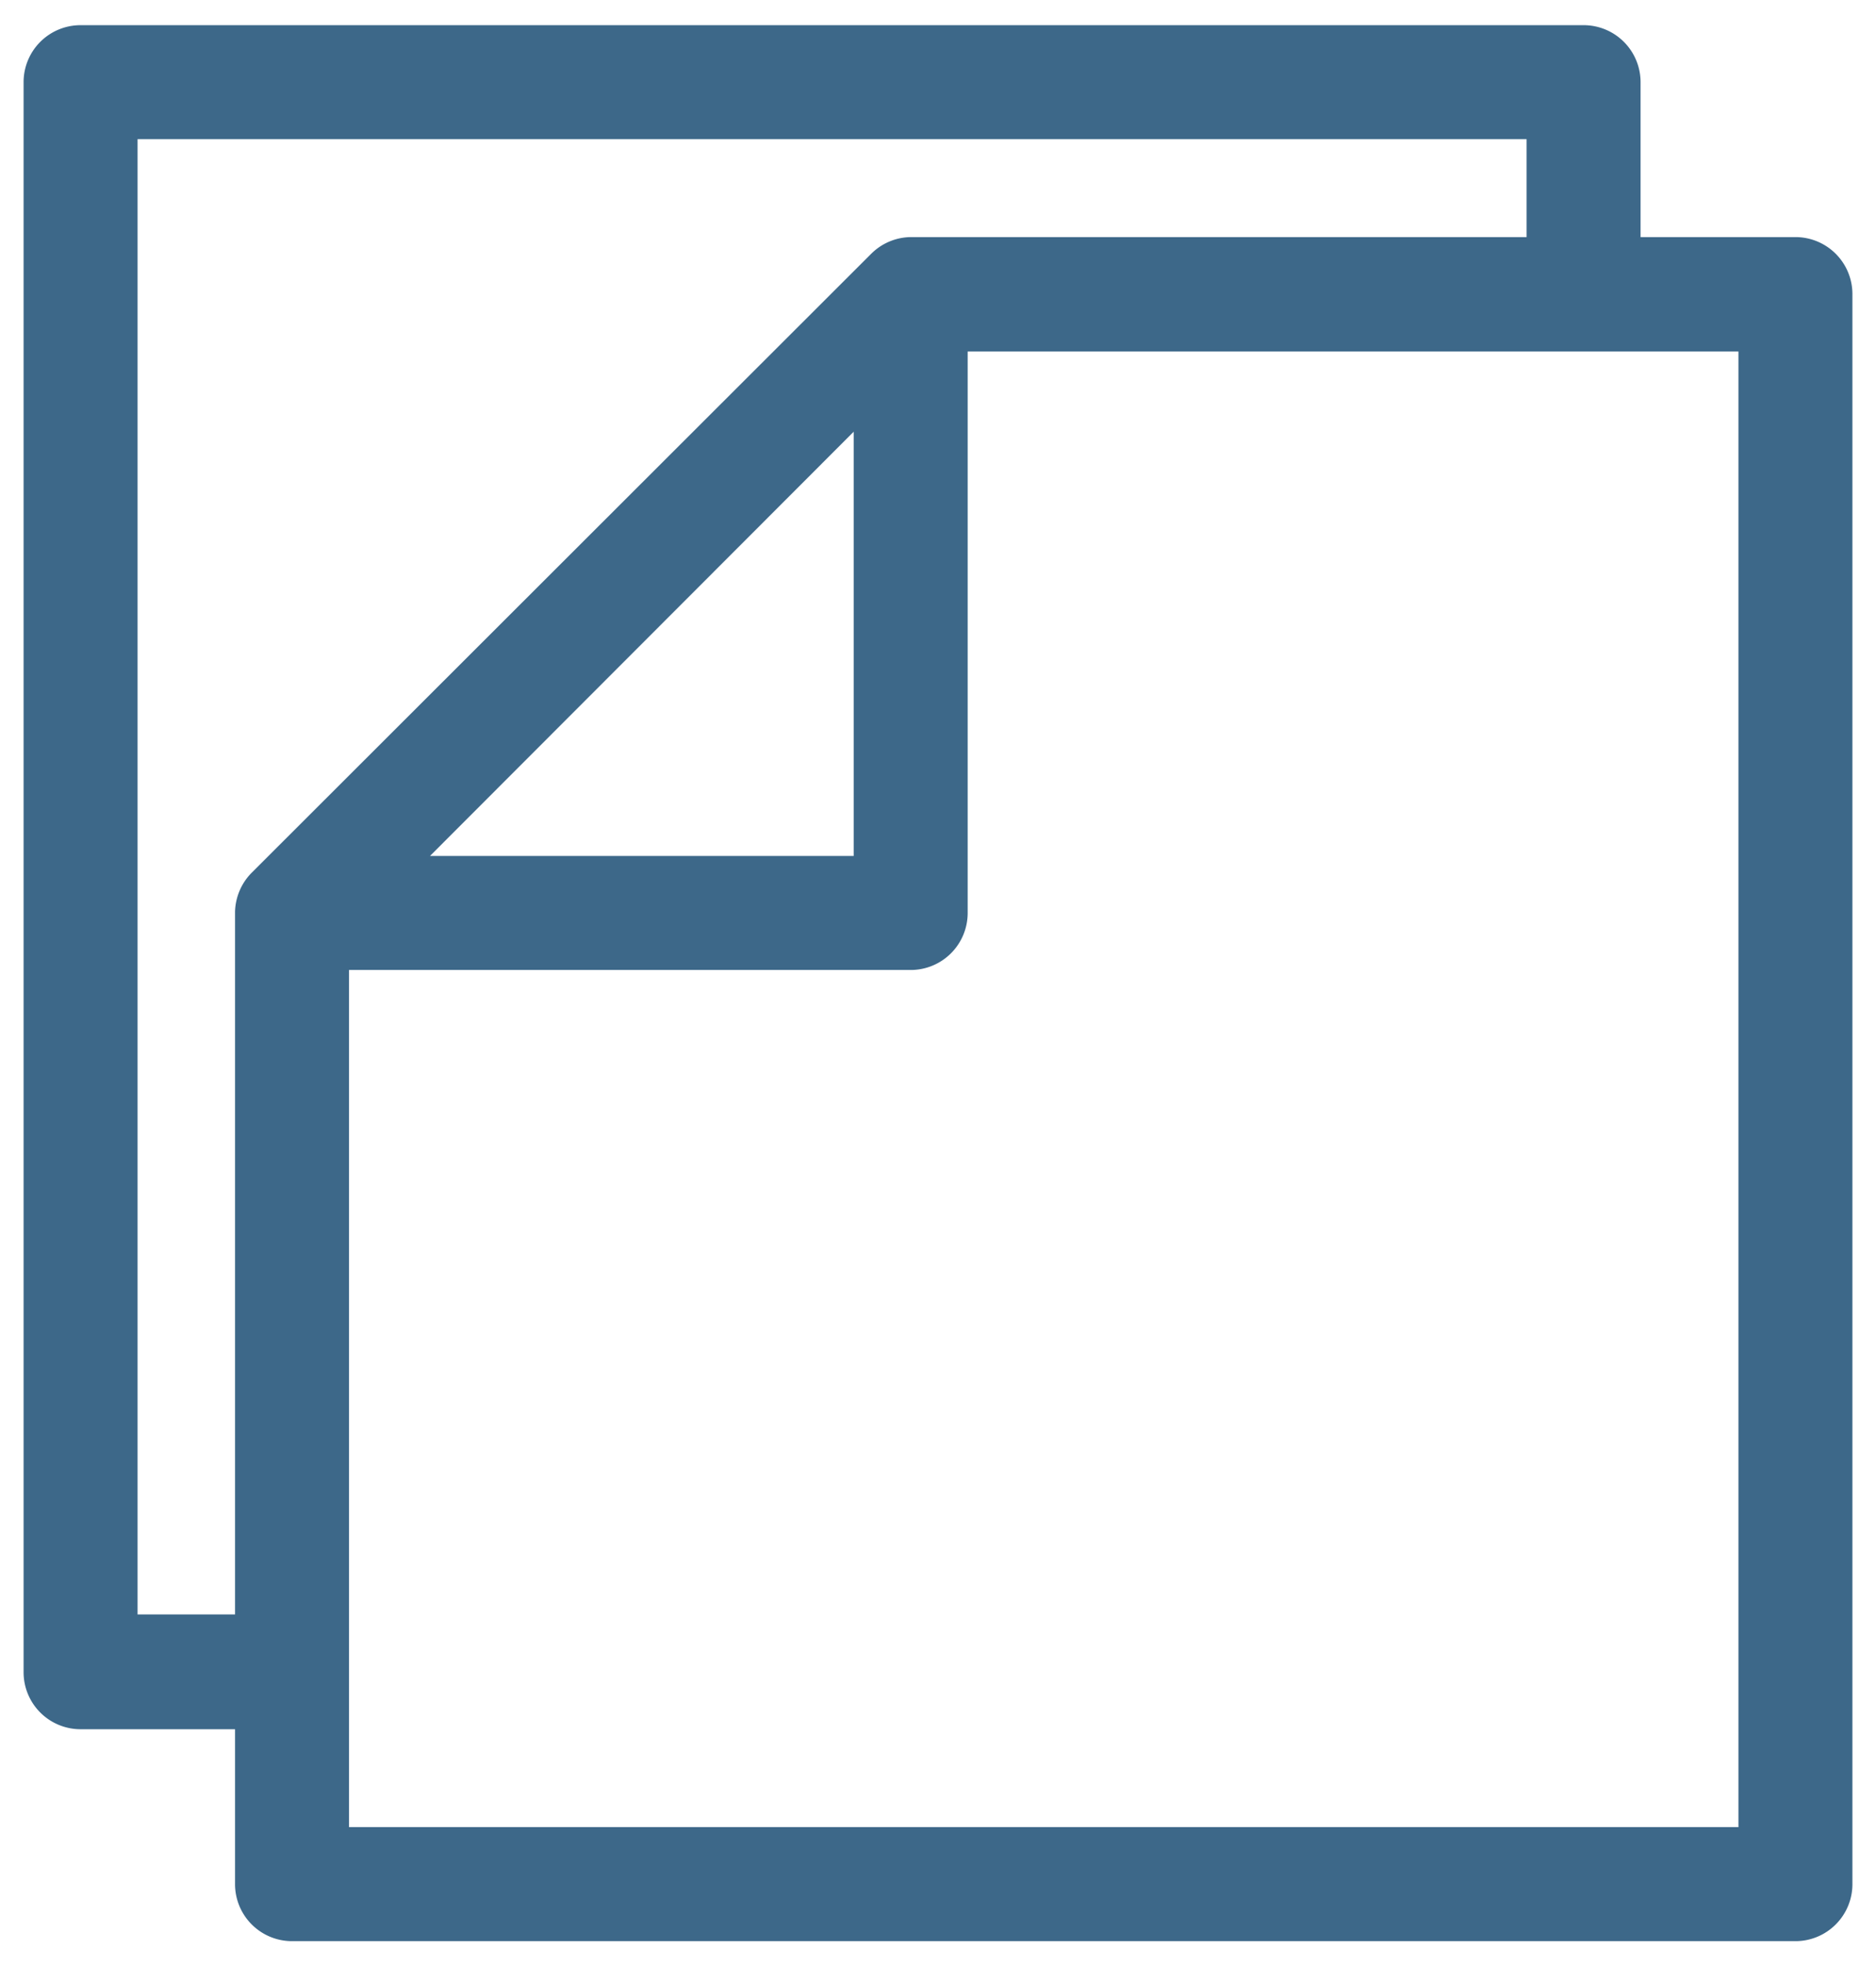 <svg xmlns="http://www.w3.org/2000/svg" viewBox="0 0 47.73 50"><defs><style>.a{fill:#3d6889;}.b{fill:none;}</style></defs><title>icon-papers-01</title><path class="a" d="M703.33,365.42h-3.94v-3.94a1.45,1.45,0,0,0-1.45-1.45H659.7a1.45,1.45,0,0,0-1.45,1.45v40.44a1.45,1.45,0,0,0,1.45,1.45h3.93v3.94a1.45,1.45,0,0,0,1.45,1.45h38.25a1.45,1.45,0,0,0,1.45-1.45V366.87a1.45,1.45,0,0,0-1.45-1.45Zm-39.27,16.16a1.46,1.46,0,0,0-.43,1v17.87h-2.48V362.93h35.34v2.49H680.82a1.45,1.45,0,0,0-1,.42Zm15.31-11.21v10.79H668.59Zm22.51,35.49H666.53v-21.8h14.29a1.45,1.45,0,0,0,1.45-1.45V368.33h19.61Zm0,0" transform="translate(-657.65 -359.39)"/><rect class="b" width="47.73" height="50"/></svg>